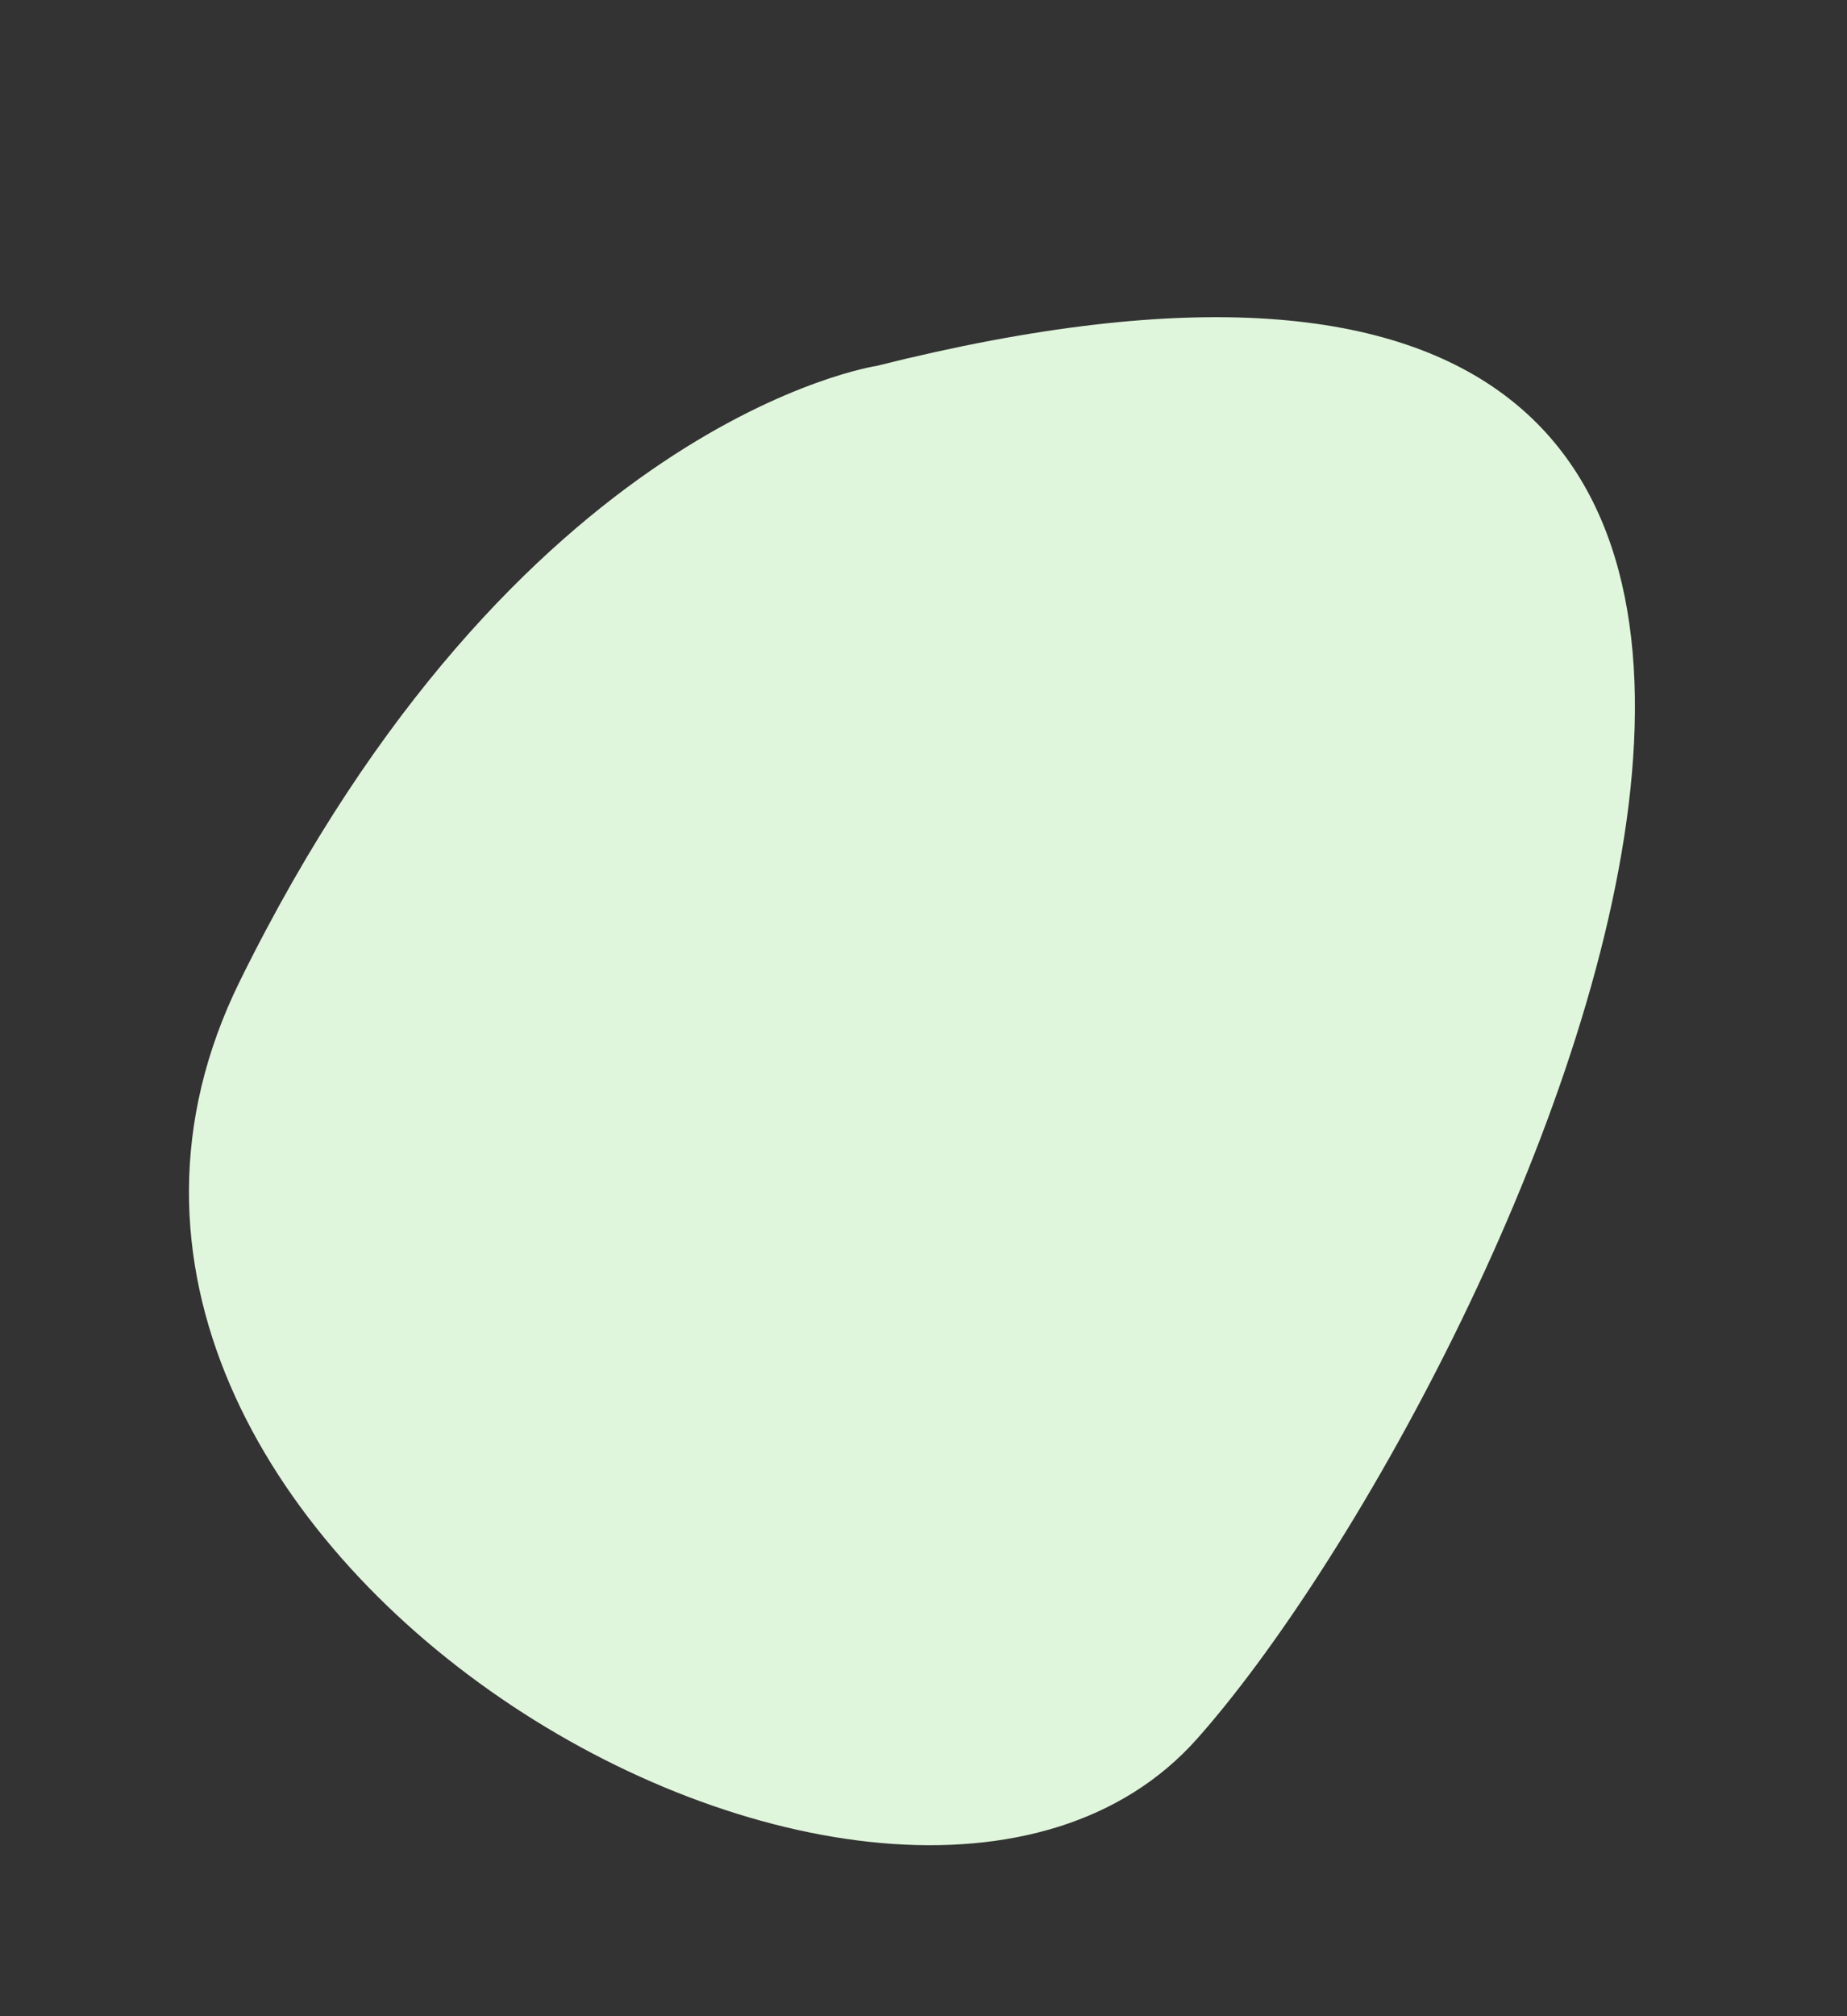<svg xmlns="http://www.w3.org/2000/svg" width="413.443" height="451.165" viewBox="0 0 413.443 451.165">
  <rect x="0" y="0" width="413.443" height="451.165" fill="#333333" stroke="none"/>
  <path id="Контур_2" data-name="Контур 2" d="M-2361.273-4526.867c221.871-193.47,229.067,142.7,203.343,241.226s-265.979,86.535-267.894-53.73S-2361.273-4526.867-2361.273-4526.867Z" transform="translate(245.049 5187.328) rotate(27)" fill="#e0f6dc"/>
</svg>
